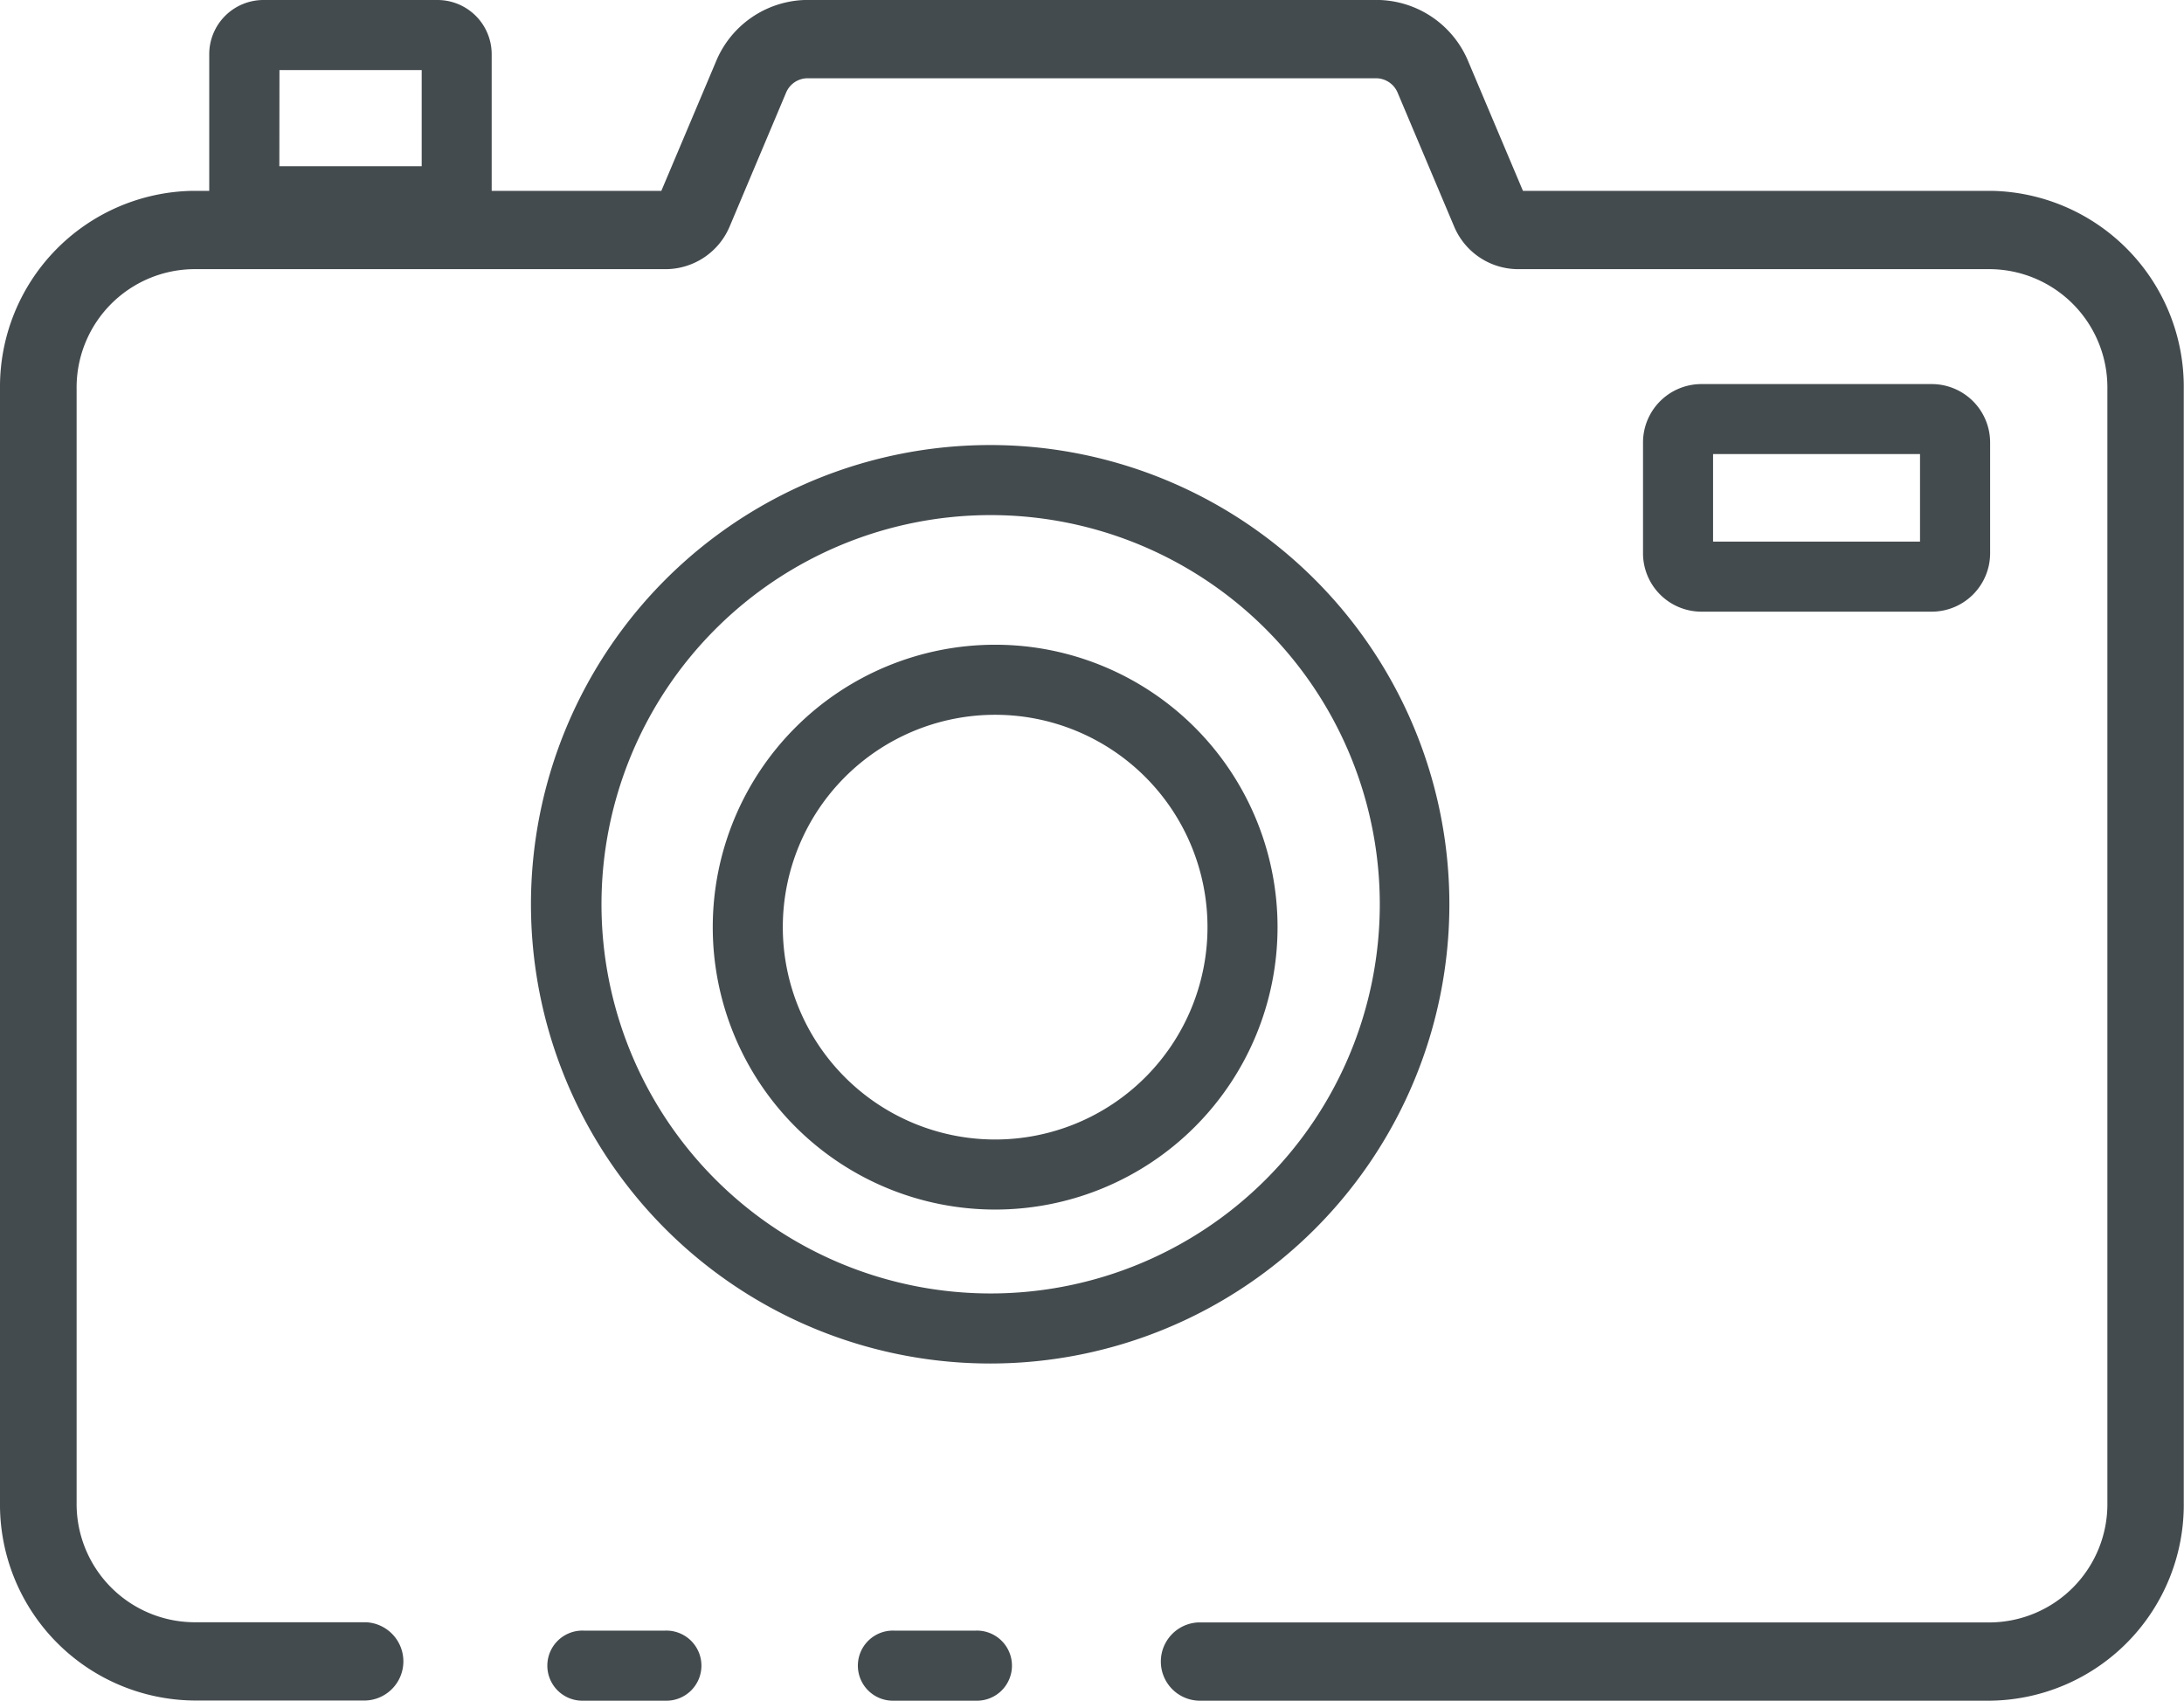 <svg xmlns="http://www.w3.org/2000/svg" width="37.254" height="29.008" viewBox="0 0 37.254 29.008">
  <g id="camera" transform="translate(-1.875 -10.375)">
    <path id="Pfad_981" data-name="Pfad 981" d="M21.422,62.445H20.033a.473.473,0,1,1,0-.945h1.389a.473.473,0,1,1,0,.945Z" transform="translate(-8.202 -23.187)" fill="#444b4e" stroke="#444b4e" stroke-width="0.25"/>
    <path id="Pfad_982" data-name="Pfad 982" d="M35.833,39.258H22.321a.543.543,0,0,1,0-1.085H35.833A2.143,2.143,0,0,0,37.947,36V17.011a2.143,2.143,0,0,0-2.115-2.17H27.766a1.062,1.062,0,0,1-.97-.647l-.964-2.283a.525.525,0,0,0-.482-.326h-9.7a.523.523,0,0,0-.481.321l-.963,2.284a1.064,1.064,0,0,1-.972.651H5.172a2.143,2.143,0,0,0-2.115,2.17V36a2.143,2.143,0,0,0,2.115,2.17H8.111a.543.543,0,0,1,0,1.085H5.172A3.218,3.218,0,0,1,2,36V17.011a3.218,3.218,0,0,1,3.172-3.256h8.067l.963-2.279a1.572,1.572,0,0,1,1.453-.977h9.7a1.573,1.573,0,0,1,1.454.982l.961,2.274h8.068A3.218,3.218,0,0,1,39,17.011V36A3.218,3.218,0,0,1,35.833,39.258Z" transform="translate(0)" fill="#444b4e" stroke="#444b4e" stroke-width="0.25"/>
    <path id="Pfad_983" data-name="Pfad 983" d="M31.362,62.445H29.973a.473.473,0,1,1,0-.945h1.389a.473.473,0,1,1,0,.945Z" transform="translate(-12.845 -23.187)" fill="#444b4e" stroke="#444b4e" stroke-width="0.25"/>
    <path id="Pfad_984" data-name="Pfad 984" d="M13.648,14.28H10.025a.473.473,0,0,1-.473-.473V11.3a.8.8,0,0,1,.8-.8H13.32a.8.8,0,0,1,.8.8v2.508A.473.473,0,0,1,13.648,14.28Zm-3.15-.945h2.678v-1.89H10.5Z" transform="translate(-3.983 0)" fill="#444b4e" stroke="#444b4e" stroke-width="0.25"/>
    <path id="Pfad_985" data-name="Pfad 985" d="M25.4,38.354A7.708,7.708,0,1,1,33.1,30.646,7.708,7.708,0,0,1,25.4,38.354Zm0-14.471a6.763,6.763,0,1,0,6.763,6.763A6.763,6.763,0,0,0,25.4,23.883Z" transform="translate(-6.627 -4.847)" fill="#444b4e" stroke="#444b4e" stroke-width="0.25"/>
    <path id="Pfad_986" data-name="Pfad 986" d="M28.763,38.7a4.692,4.692,0,1,1,4.692-4.692A4.692,4.692,0,0,1,28.763,38.7Zm0-8.439a3.747,3.747,0,1,0,3.747,3.747,3.747,3.747,0,0,0-3.747-3.747Z" transform="translate(-9.913 -7.819)" fill="#444b4e" stroke="#444b4e" stroke-width="0.25"/>
    <path id="Pfad_987" data-name="Pfad 987" d="M57.8,25.945H53.871A.872.872,0,0,1,53,25.074v-1.89a.872.872,0,0,1,.871-.871H57.8a.872.872,0,0,1,.871.871v1.89a.872.872,0,0,1-.871.871ZM53.945,25h3.78V23.257h-3.78Z" transform="translate(-22.974 -5.262)" fill="#444b4e" stroke="#444b4e" stroke-width="0.25"/>
  </g>
</svg>
